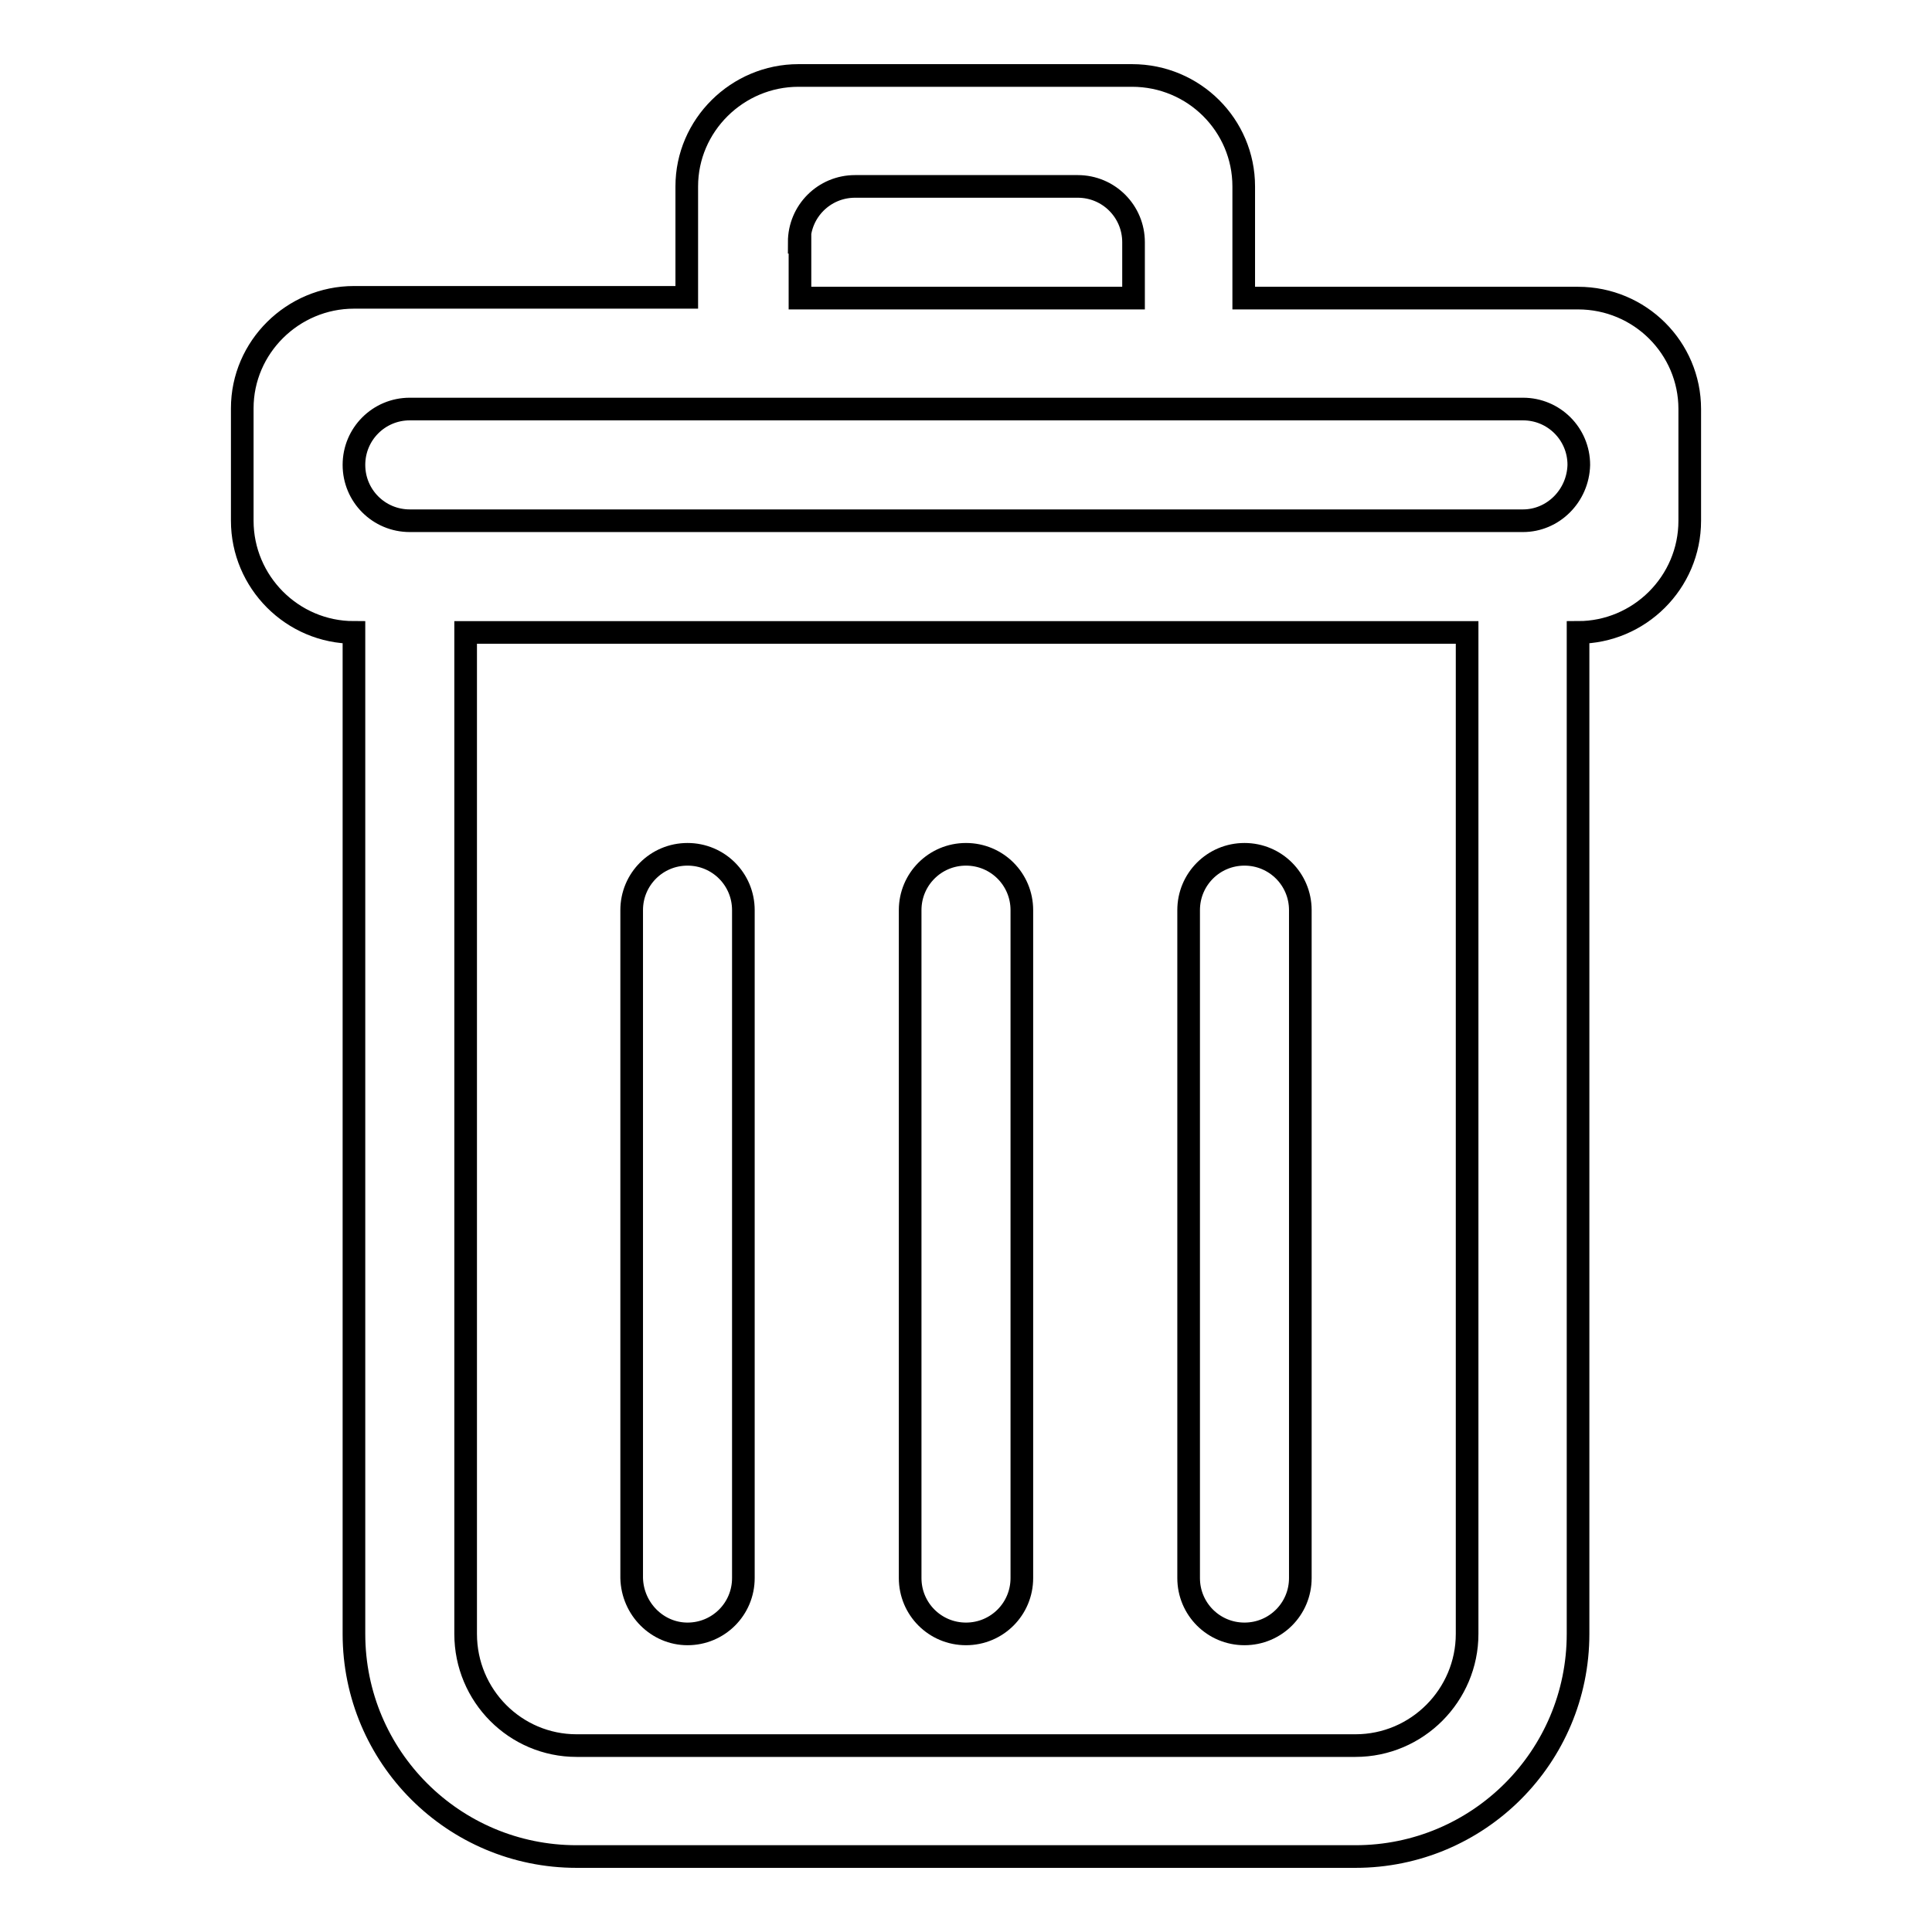 <?xml version="1.0" encoding="utf-8"?>
<!-- Svg Vector Icons : http://www.onlinewebfonts.com/icon -->
<!DOCTYPE svg PUBLIC "-//W3C//DTD SVG 1.1//EN" "http://www.w3.org/Graphics/SVG/1.1/DTD/svg11.dtd">
<svg version="1.1" xmlns="http://www.w3.org/2000/svg" xmlns:xlink="http://www.w3.org/1999/xlink" x="0px" y="0px" viewBox="0 0 256 256" enable-background="new 0 0 256 256" xml:space="preserve">
<g><g><path stroke-width="3" fill-opacity="0" stroke="#000000"  d="M164.9,216.5c4.1,0,7.4-3.3,7.4-7.4v-88.5c0-4.1-3.3-7.4-7.4-7.4c-4.1,0-7.4,3.3-7.4,7.4v88.5C157.5,213.2,160.8,216.5,164.9,216.5z"/><path stroke-width="3" fill-opacity="0" stroke="#000000"  d="M209.1,39.5h-44.3V24.7c0-8.1-6.6-14.7-14.8-14.7h-44.2c-8.1,0-14.8,6.6-14.8,14.7v14.7H46.9c-8.1,0-14.8,6.6-14.8,14.7V69c0,8.1,6.6,14.8,14.8,14.8v132.7c0,16.3,13.2,29.5,29.5,29.5h103.2c16.3,0,29.5-13.2,29.5-29.5V83.8c8.1,0,14.8-6.6,14.8-14.8V54.2C223.9,46.1,217.3,39.5,209.1,39.5z M105.9,32.1c0-4.1,3.3-7.4,7.4-7.4h29.5c4.1,0,7.4,3.3,7.4,7.4v7.4c-7.2,0-44.2,0-44.2,0V32.1z M194.4,216.5c0,8.1-6.6,14.8-14.8,14.8H76.4c-8.1,0-14.7-6.6-14.7-14.8V83.8c10.1,0,124.5,0,132.7,0V216.5L194.4,216.5z M201.8,69H54.3c-4.1,0-7.4-3.3-7.4-7.4c0-4.1,3.3-7.4,7.4-7.4h147.5c4.1,0,7.4,3.3,7.4,7.4C209.1,65.7,205.8,69,201.8,69z"/><path stroke-width="3" fill-opacity="0" stroke="#000000"  d="M128,216.5c4.1,0,7.4-3.3,7.4-7.4v-88.5c0-4.1-3.3-7.4-7.4-7.4c-4.1,0-7.4,3.3-7.4,7.4v88.5C120.6,213.2,123.9,216.5,128,216.5z"/><path stroke-width="3" fill-opacity="0" stroke="#000000"  d="M91.1,216.5c4.1,0,7.4-3.3,7.4-7.4v-88.5c0-4.1-3.3-7.4-7.4-7.4c-4.1,0-7.4,3.3-7.4,7.4v88.5C83.8,213.2,87.1,216.5,91.1,216.5z"/></g></g>
</svg>